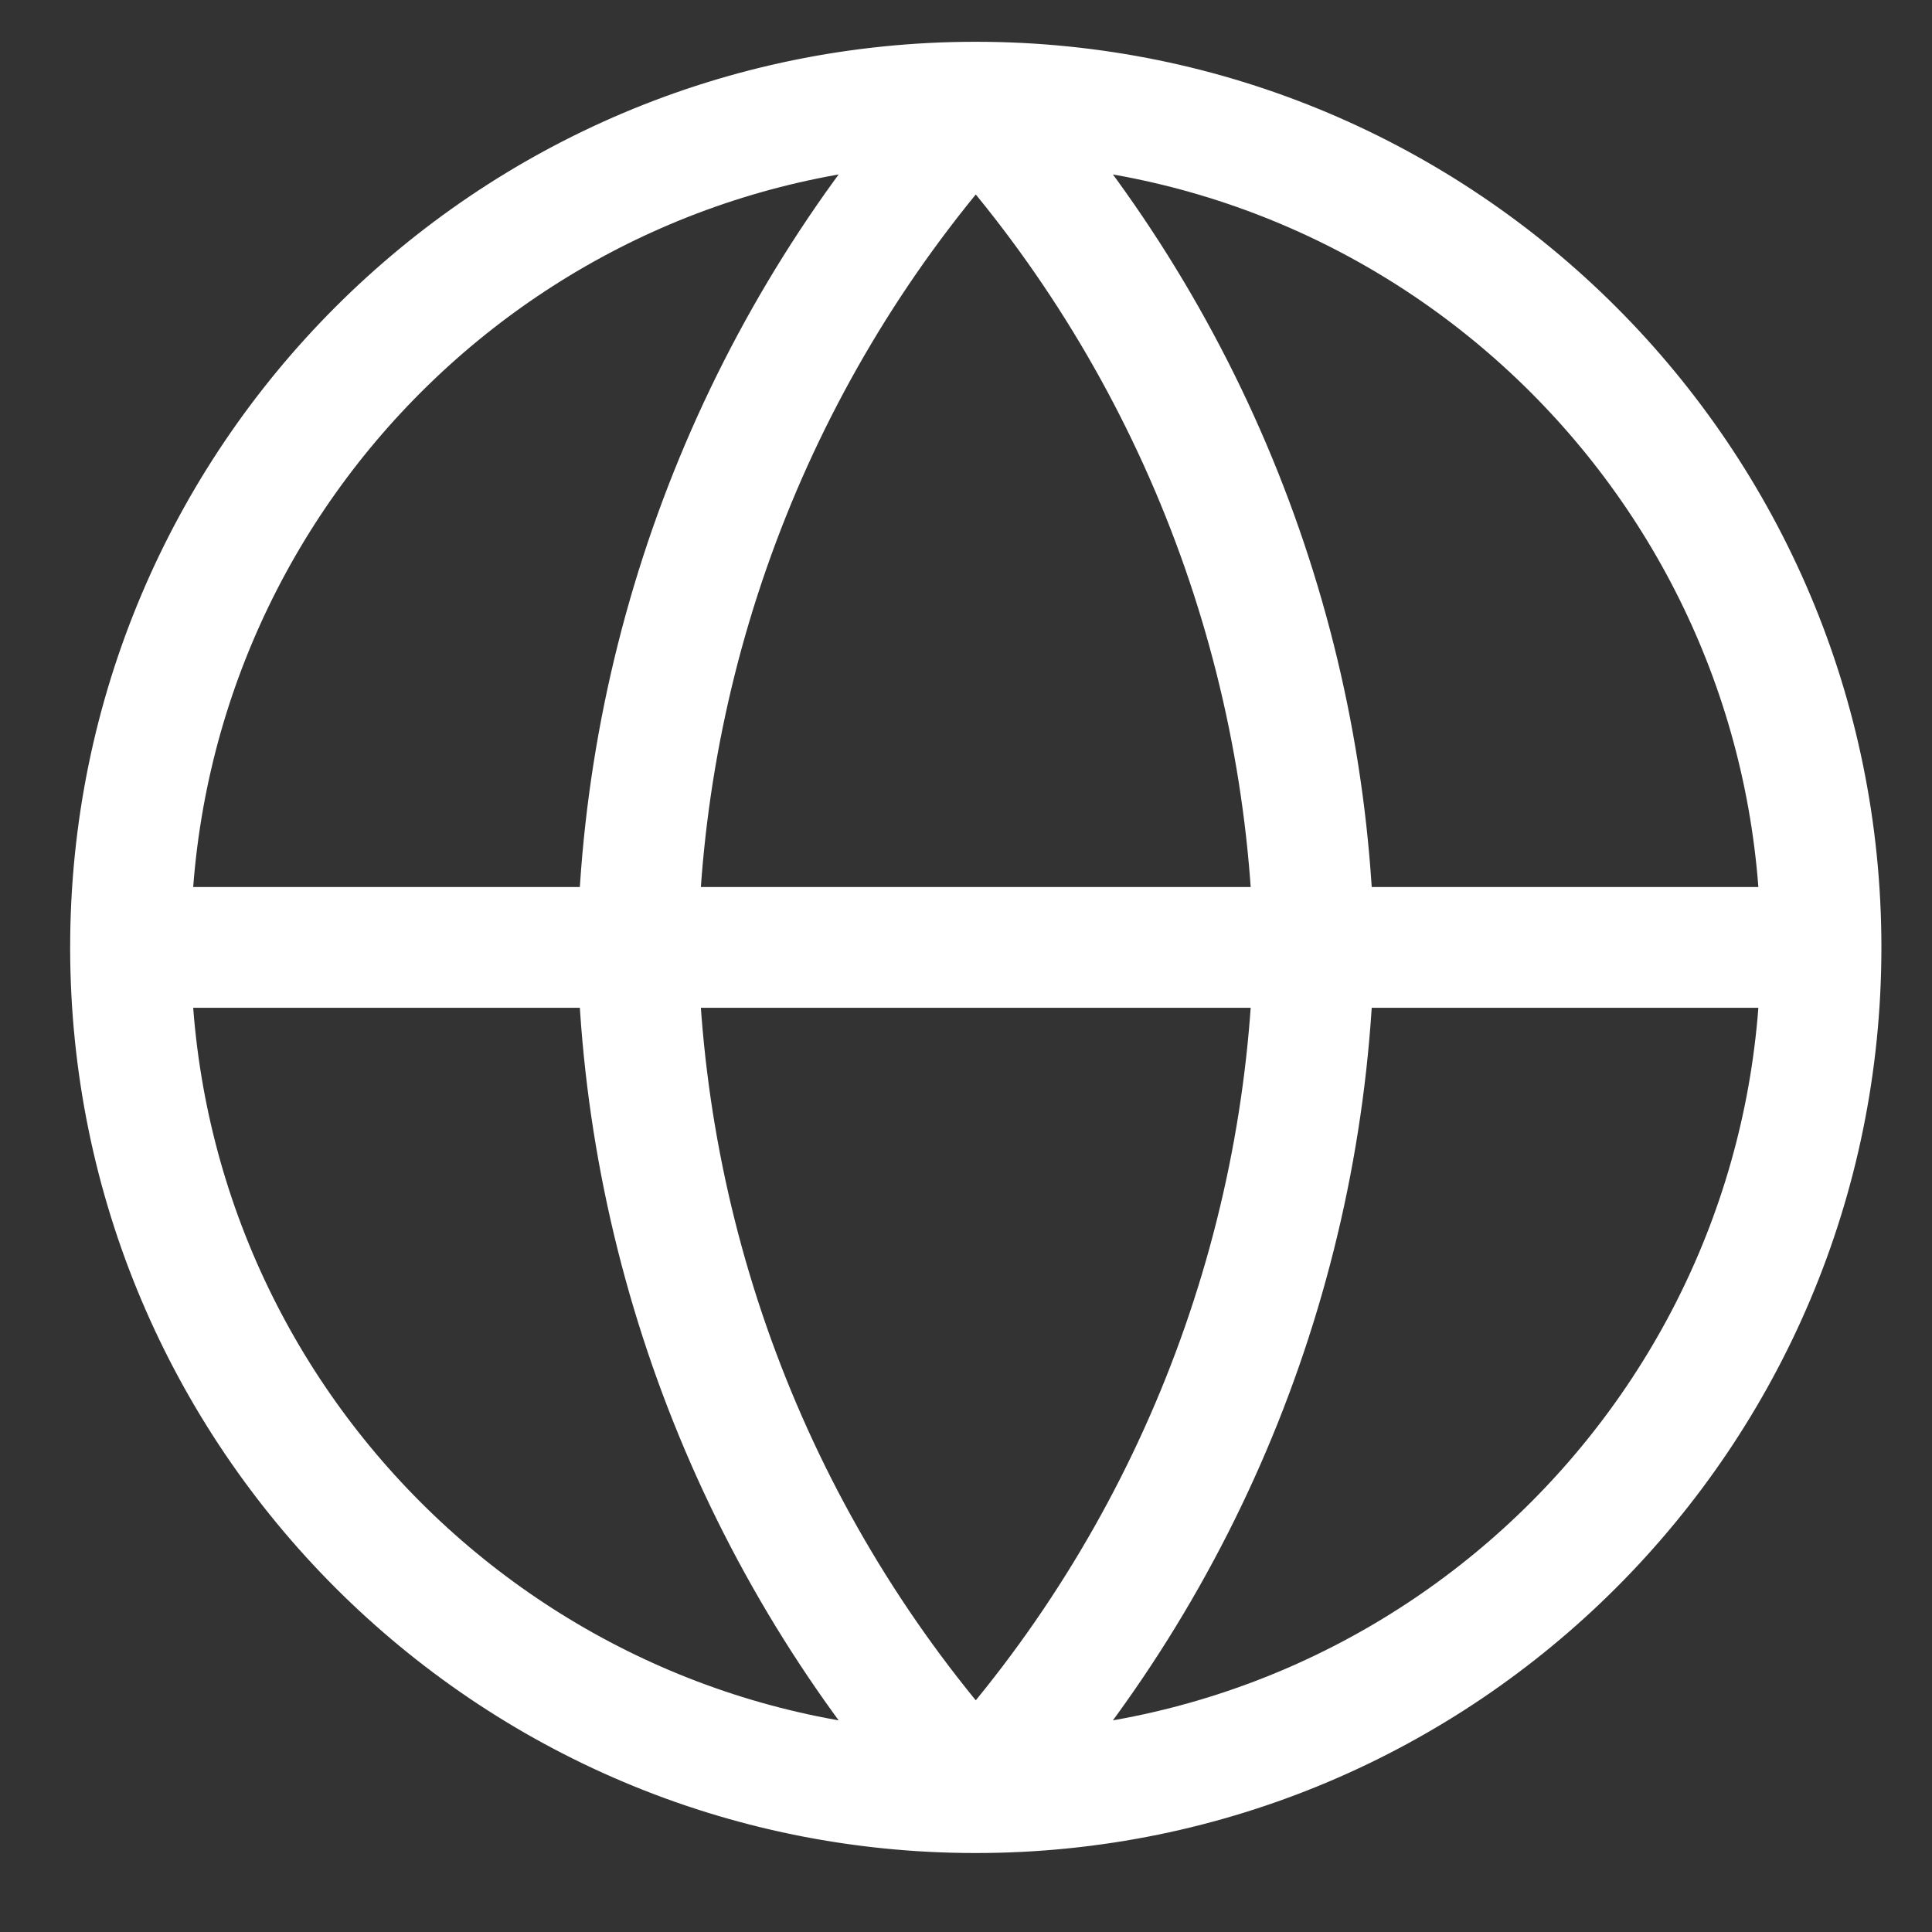 <svg width="16" height="16" viewBox="0 0 16 16" fill="none" xmlns="http://www.w3.org/2000/svg">
<rect x="0" y="0" width="16" height="16" fill="#333333" stroke="none"/>
<path d="M15.081 7.846C15.081 11.712 11.947 14.846 8.081 14.846M15.081 7.846C15.081 3.98 11.947 0.846 8.081 0.846M15.081 7.846H1.081M8.081 14.846C4.215 14.846 1.081 11.712 1.081 7.846M8.081 14.846C9.832 12.929 10.827 10.441 10.881 7.846C10.827 5.25 9.832 2.763 8.081 0.846M8.081 14.846C6.33 12.929 5.335 10.441 5.281 7.846C5.335 5.25 6.33 2.763 8.081 0.846M1.081 7.846C1.081 3.98 4.215 0.846 8.081 0.846" stroke="white" stroke-linecap="round" stroke-linejoin="round"/>
</svg>
